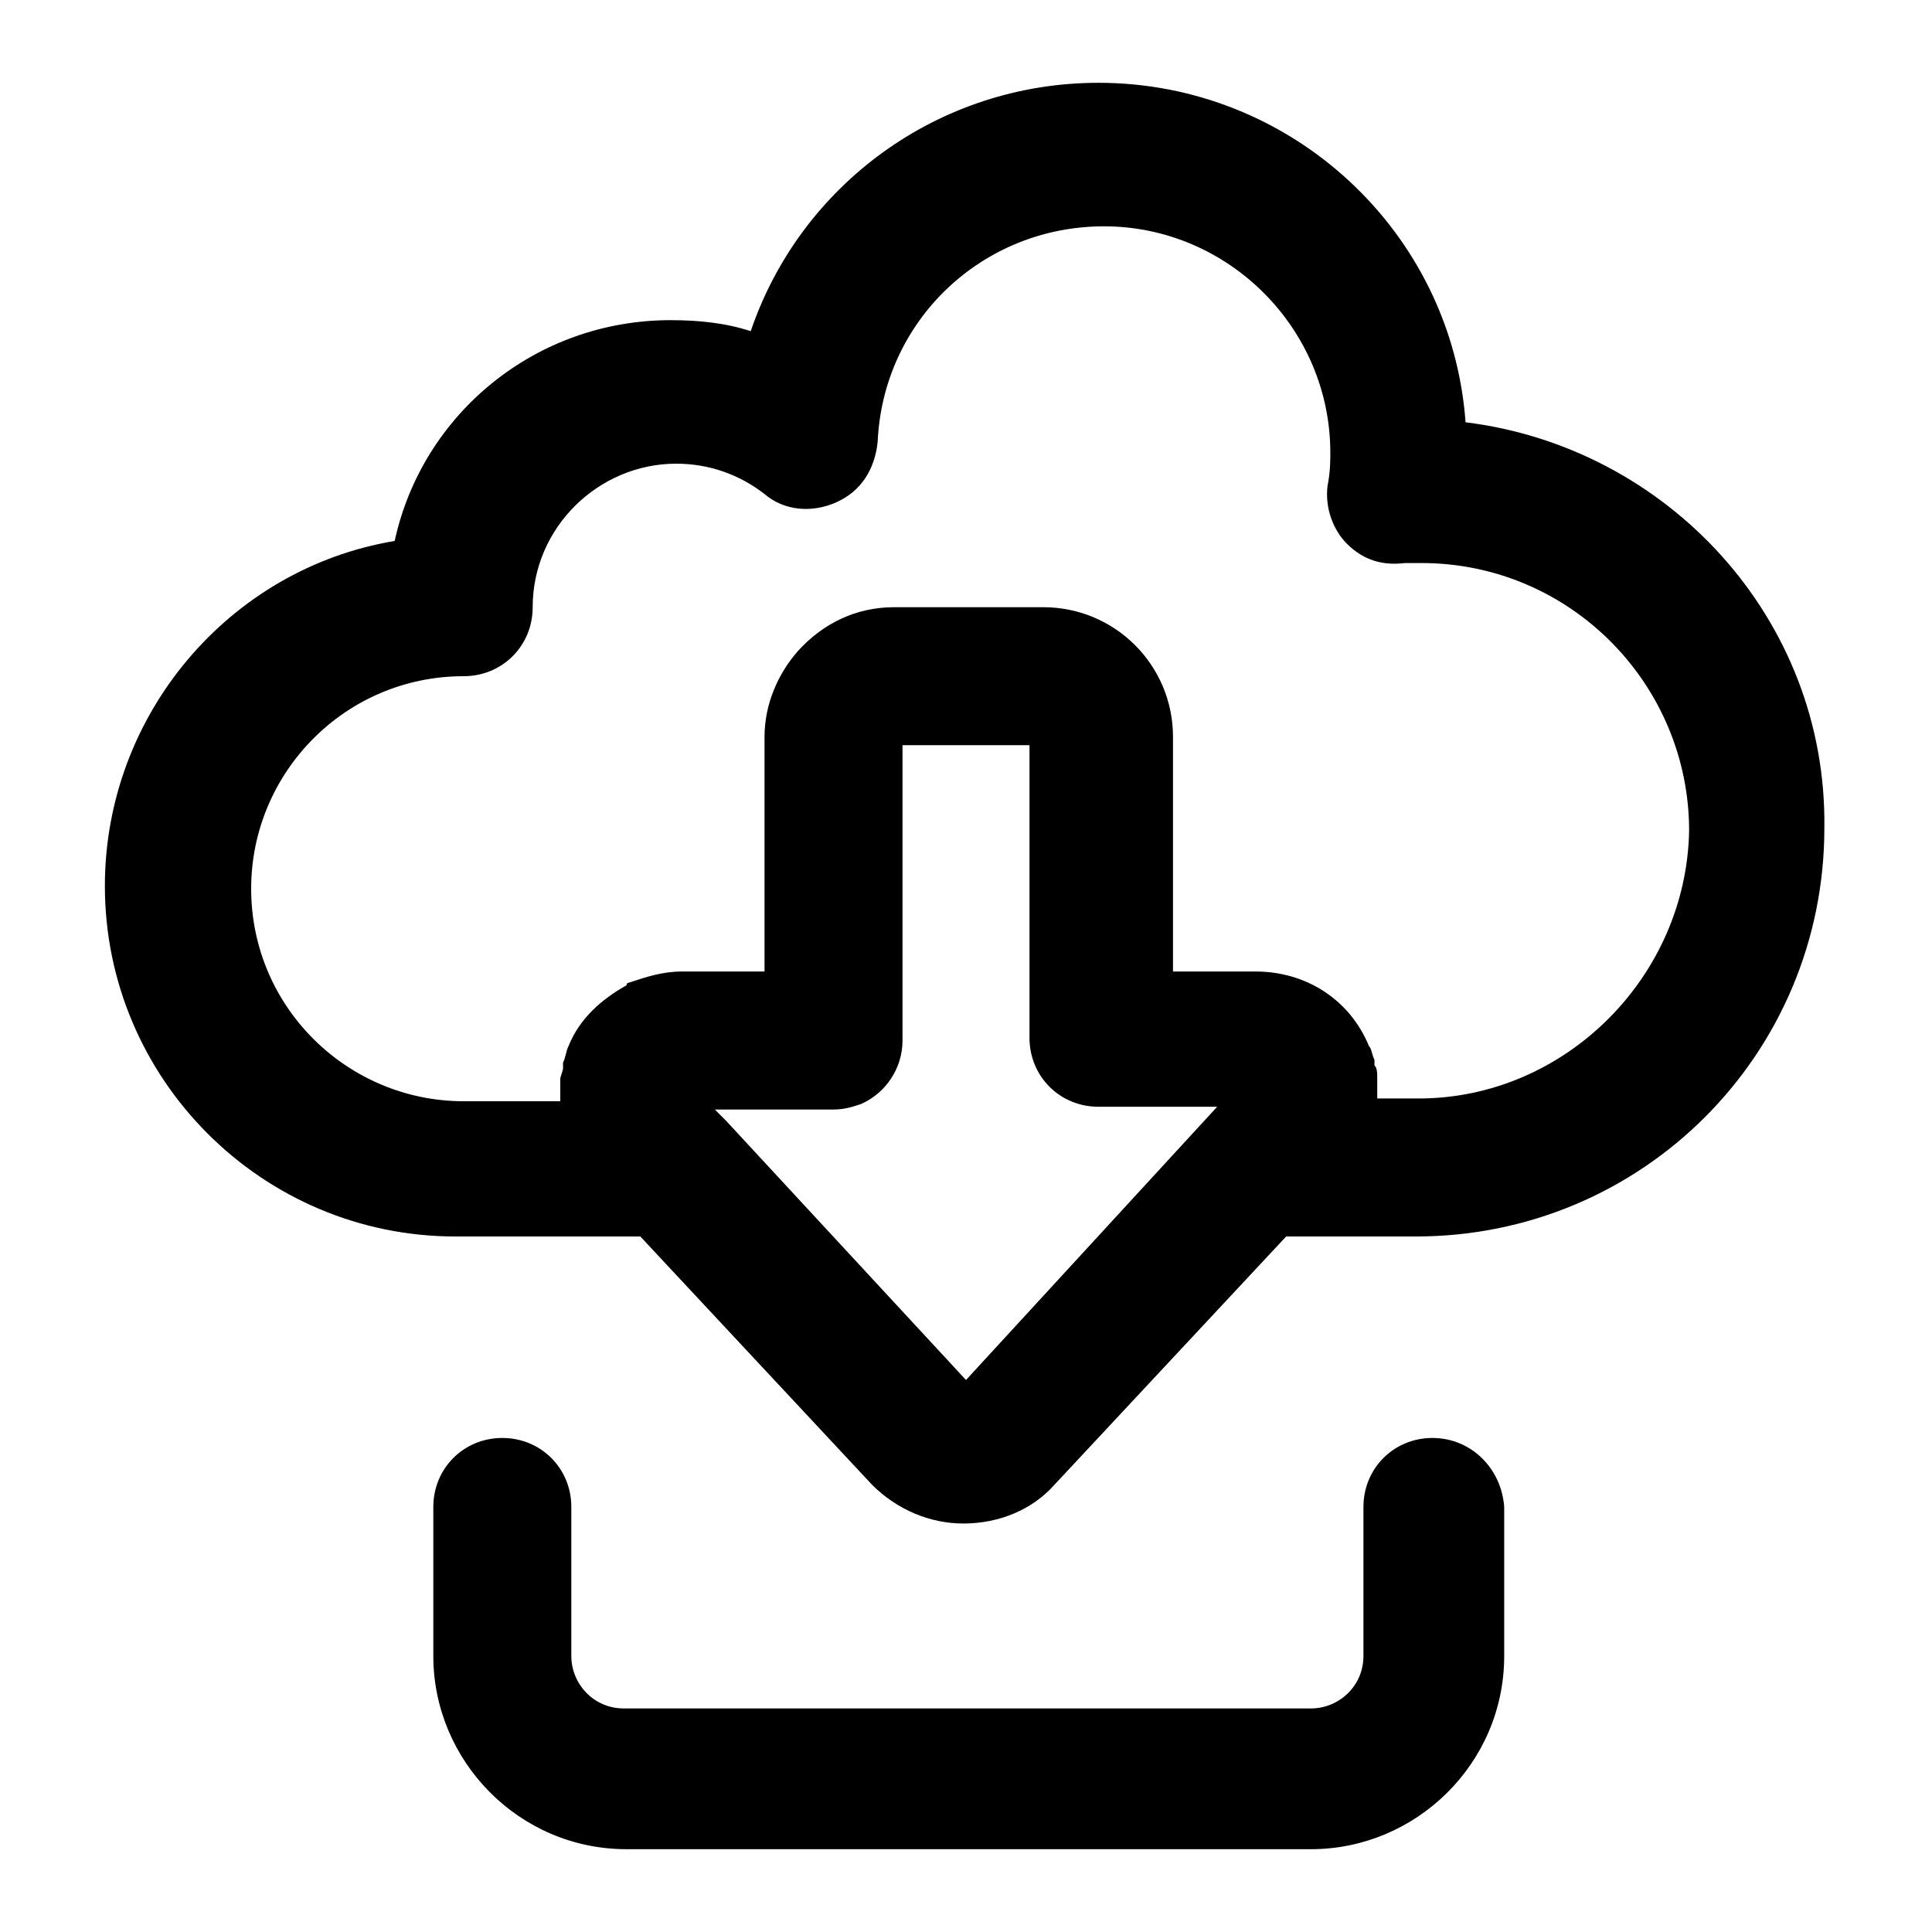 <svg xmlns="http://www.w3.org/2000/svg" width="35" height="35" viewBox="0 0 35 35" fill="none"><path d="M26.55 7.65C26.3 4.2 23.4 1.5 19.9 1.5C17 1.5 14.5 3.35 13.6 6C13.15 5.85 12.65 5.8 12.15 5.8C9.7 5.8 7.65 7.5 7.15 9.8C4.15 10.3 1.9 12.95 1.9 16.05C1.9 19.55 4.75 22.4 8.25 22.4H11.6L15.8 26.9C16.25 27.35 16.85 27.6 17.45 27.6C18.1 27.6 18.7 27.35 19.1 26.9L23.3 22.4H25.65C29.75 22.4 33.05 19.1 33.05 15C33.1 11.2 30.2 8.1 26.55 7.65ZM17.5 25L13.15 20.3L12.95 20.1H15.1C15.3 20.1 15.45 20.05 15.6 20C16.05 19.8 16.35 19.35 16.35 18.85V13.5H18.65V18.8C18.65 19.5 19.2 20.05 19.9 20.05H22.05L17.5 25ZM25.7 19.9H24.95V19.85C24.95 19.75 24.95 19.7 24.95 19.6C24.95 19.55 24.95 19.55 24.95 19.5C24.95 19.45 24.95 19.35 24.9 19.3C24.9 19.25 24.9 19.25 24.9 19.2C24.85 19.1 24.85 19 24.8 18.95C24.45 18.1 23.65 17.6 22.75 17.6H21.25V13.35C21.25 12.05 20.2 11 18.9 11H16.2C15.5 11 14.9 11.3 14.45 11.8C14.1 12.2 13.85 12.75 13.85 13.35V17.6H12.35C12 17.6 11.7 17.7 11.4 17.8C11.4 17.8 11.35 17.8 11.35 17.85C10.9 18.1 10.5 18.45 10.3 18.95C10.25 19.05 10.25 19.15 10.2 19.25V19.35C10.2 19.4 10.15 19.5 10.15 19.55V19.65V19.9V19.95H8.4C6.3 19.95 4.55 18.25 4.55 16.1C4.55 14 6.25 12.25 8.4 12.25C9.1 12.25 9.65 11.7 9.65 11C9.65 9.55 10.85 8.4 12.25 8.4C12.85 8.4 13.4 8.6 13.85 8.95C14.2 9.25 14.7 9.3 15.15 9.1C15.6 8.9 15.85 8.5 15.9 8C16 5.8 17.8 4.1 20 4.1C22.25 4.1 24.1 5.95 24.1 8.2C24.1 8.35 24.1 8.55 24.05 8.8C24 9.2 24.15 9.6 24.4 9.85C24.7 10.15 25.05 10.25 25.45 10.2H25.75C28.45 10.2 30.6 12.4 30.6 15.05C30.55 17.7 28.35 19.9 25.7 19.9Z" fill="black"></path><path d="M25.95 26.05C25.25 26.05 24.7 26.6 24.7 27.3V30C24.7 30.55 24.25 30.95 23.75 30.95H11.3C10.75 30.95 10.35 30.5 10.35 30V27.3C10.35 26.6 9.8 26.05 9.1 26.05C8.4 26.05 7.85 26.6 7.85 27.3V30C7.85 31.9 9.4 33.5 11.35 33.5H23.75C25.65 33.5 27.25 31.95 27.25 30V27.3C27.2 26.6 26.65 26.05 25.95 26.05Z" fill="black"></path></svg>